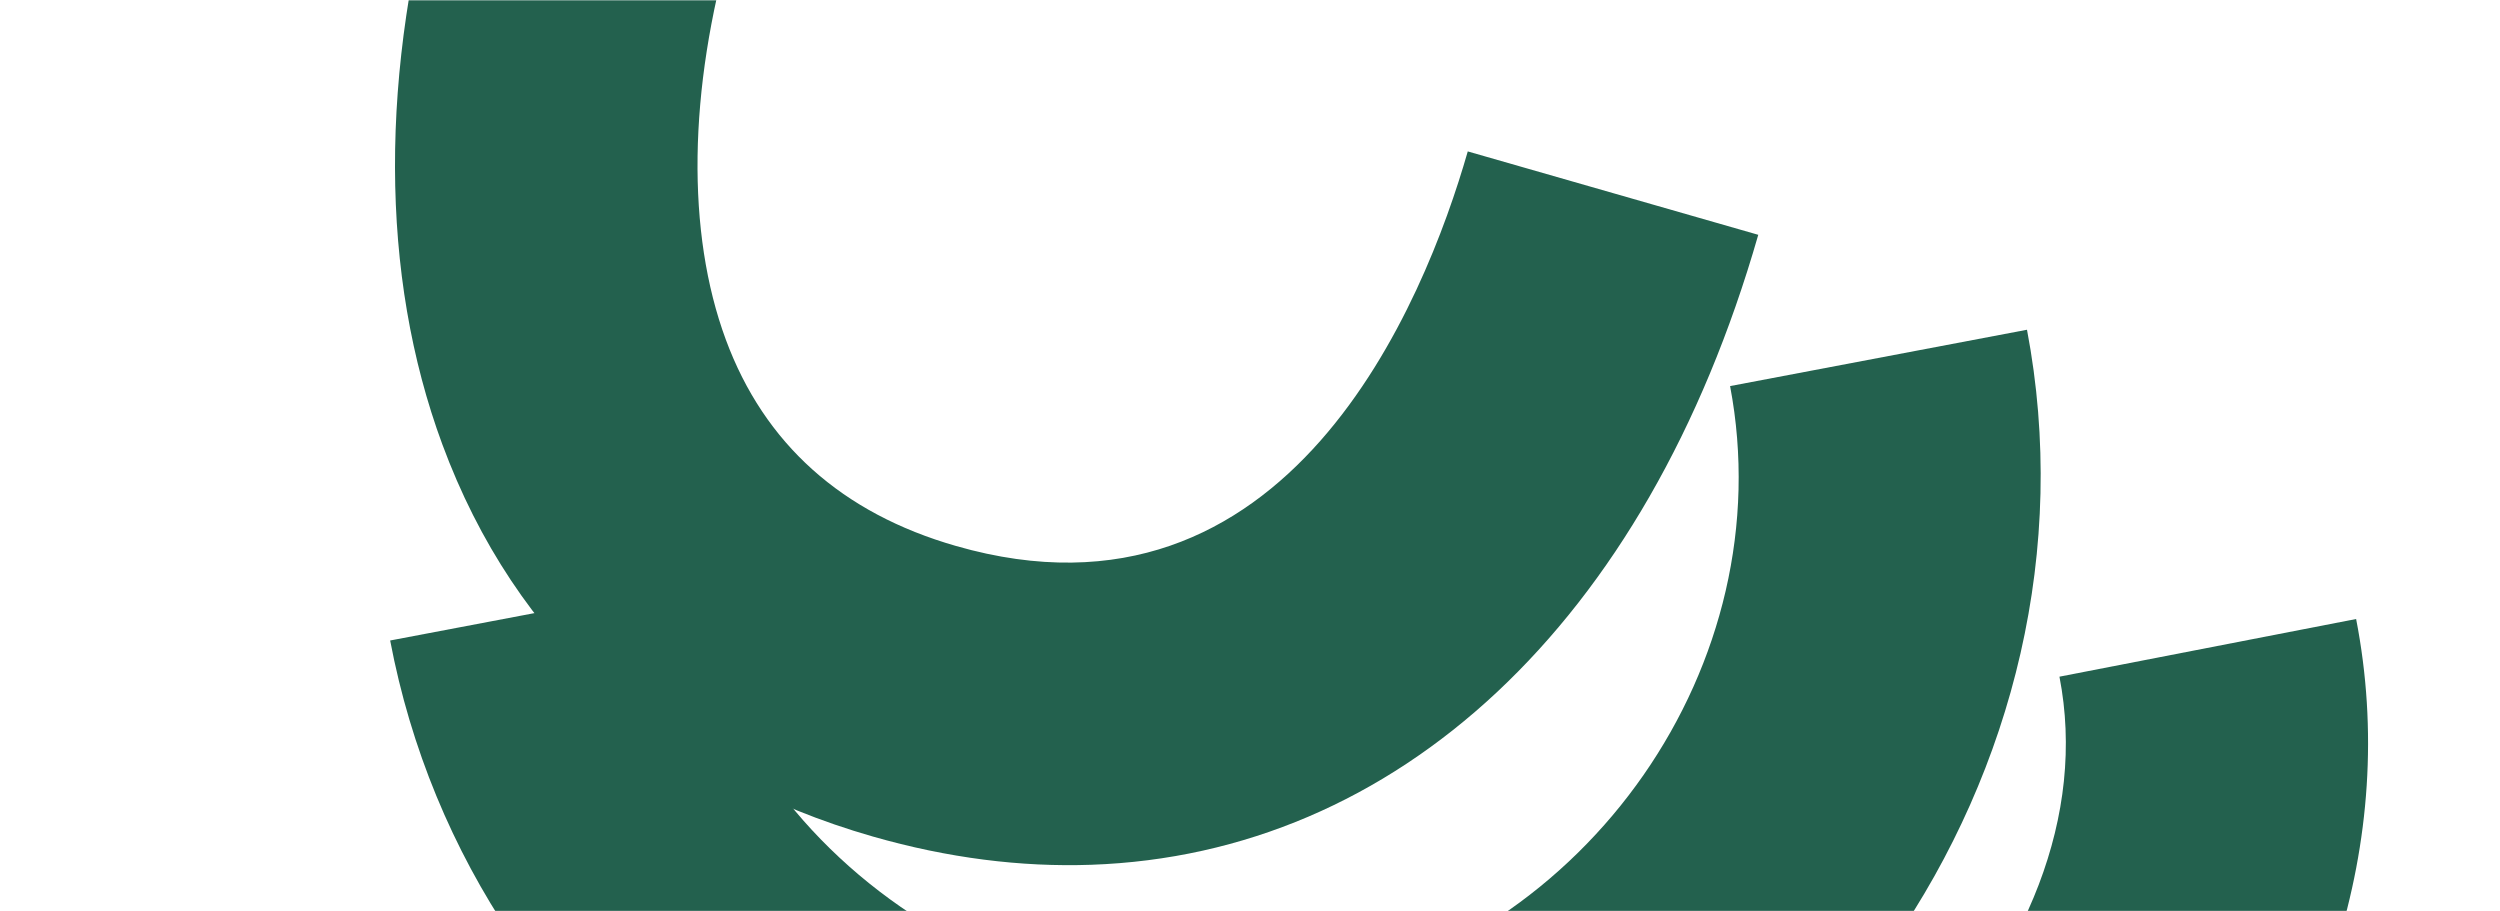 <svg width="960" height="350" viewBox="0 0 960 350" fill="none" xmlns="http://www.w3.org/2000/svg">
<mask id="mask0_92_17367" style="mask-type:luminance" maskUnits="userSpaceOnUse" x="0" y="0" width="960" height="350">
<path d="M960 0H0V350H960V0Z" fill="white"/>
</mask>
<g mask="url(#mask0_92_17367)">
<path d="M419.048 332.075C535.983 327.992 632.156 240.02 675.175 90.167L563.623 58.143C547.048 115.9 494.701 246.273 367.157 209.671C323.247 197.087 293.496 170.418 278.708 130.393C263.518 89.272 264.282 34.818 280.848 -22.939L169.299 -54.942C145.62 27.558 145.817 105.554 169.845 170.609C197.754 246.148 254.924 298.231 335.172 321.228C363.972 329.49 392.061 333.017 419.048 332.075Z" fill="#23614E"/>
<path d="M441.901 501.089C469.033 503.105 496.335 501.664 522.999 496.603C693.345 464.252 810.287 294.823 778.366 126.622L664.355 148.255C684.54 254.664 609.894 361.973 501.358 382.587C450.278 392.262 395.15 380.811 350.11 351.117C304.252 320.881 273.618 275.851 263.835 224.315L149.823 245.95C165.498 328.582 213.94 400.343 286.227 448.005C333.029 478.872 387.129 497.014 441.901 501.089Z" fill="#23614E"/>
<path d="M568.291 624.871C787.048 582.349 937.985 408.664 904.752 237.699L790.829 259.844C811.495 366.161 699.443 481.151 546.146 510.949C392.852 540.745 245.881 476.106 225.216 369.787L111.294 391.932C144.524 562.896 349.534 667.393 568.291 624.871Z" fill="#23614E"/>
</g>
</svg>
